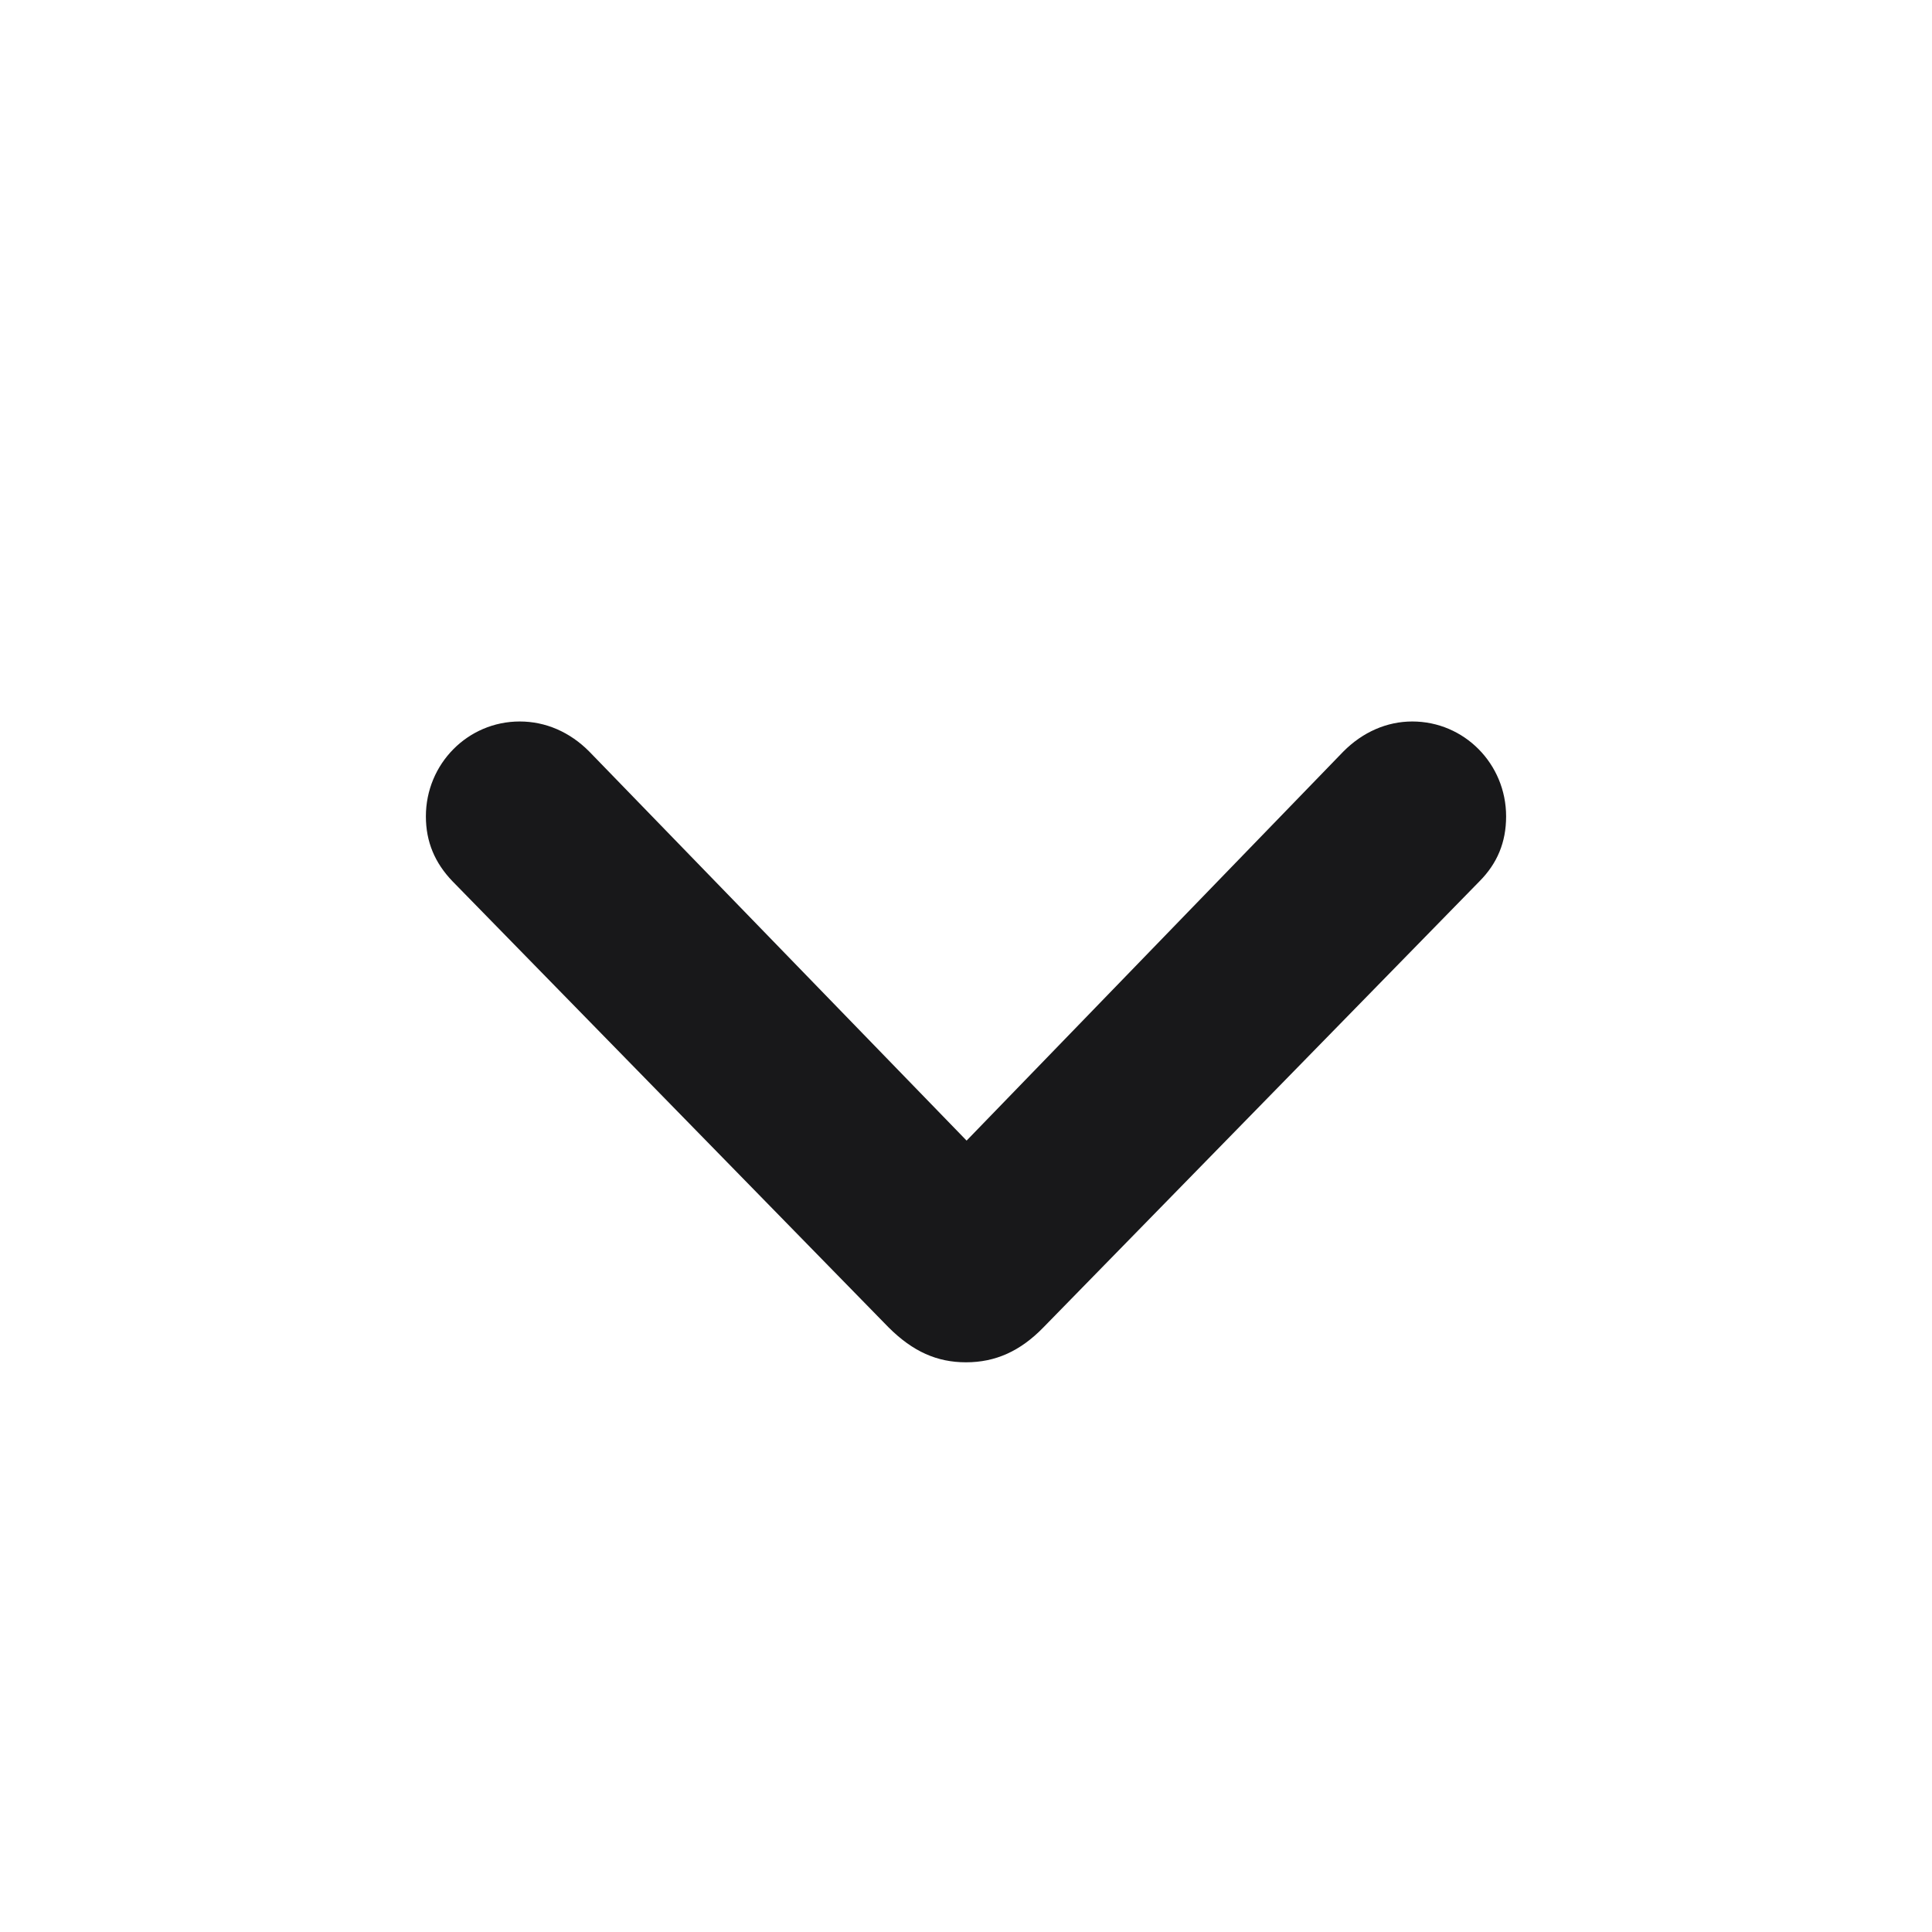 <svg width="16" height="16" viewBox="0 0 16 16" fill="none" xmlns="http://www.w3.org/2000/svg">
<path d="M8 11.282C7.761 11.282 7.561 11.194 7.36 10.994L3.747 7.298C3.601 7.146 3.527 6.971 3.527 6.761C3.527 6.326 3.874 5.975 4.304 5.975C4.519 5.975 4.719 6.062 4.88 6.224L8.005 9.446L11.125 6.224C11.286 6.062 11.486 5.975 11.696 5.975C12.126 5.975 12.473 6.326 12.473 6.761C12.473 6.976 12.399 7.151 12.253 7.298L8.64 10.994C8.449 11.19 8.244 11.282 8 11.282Z" fill="#18181A"/>
</svg>
